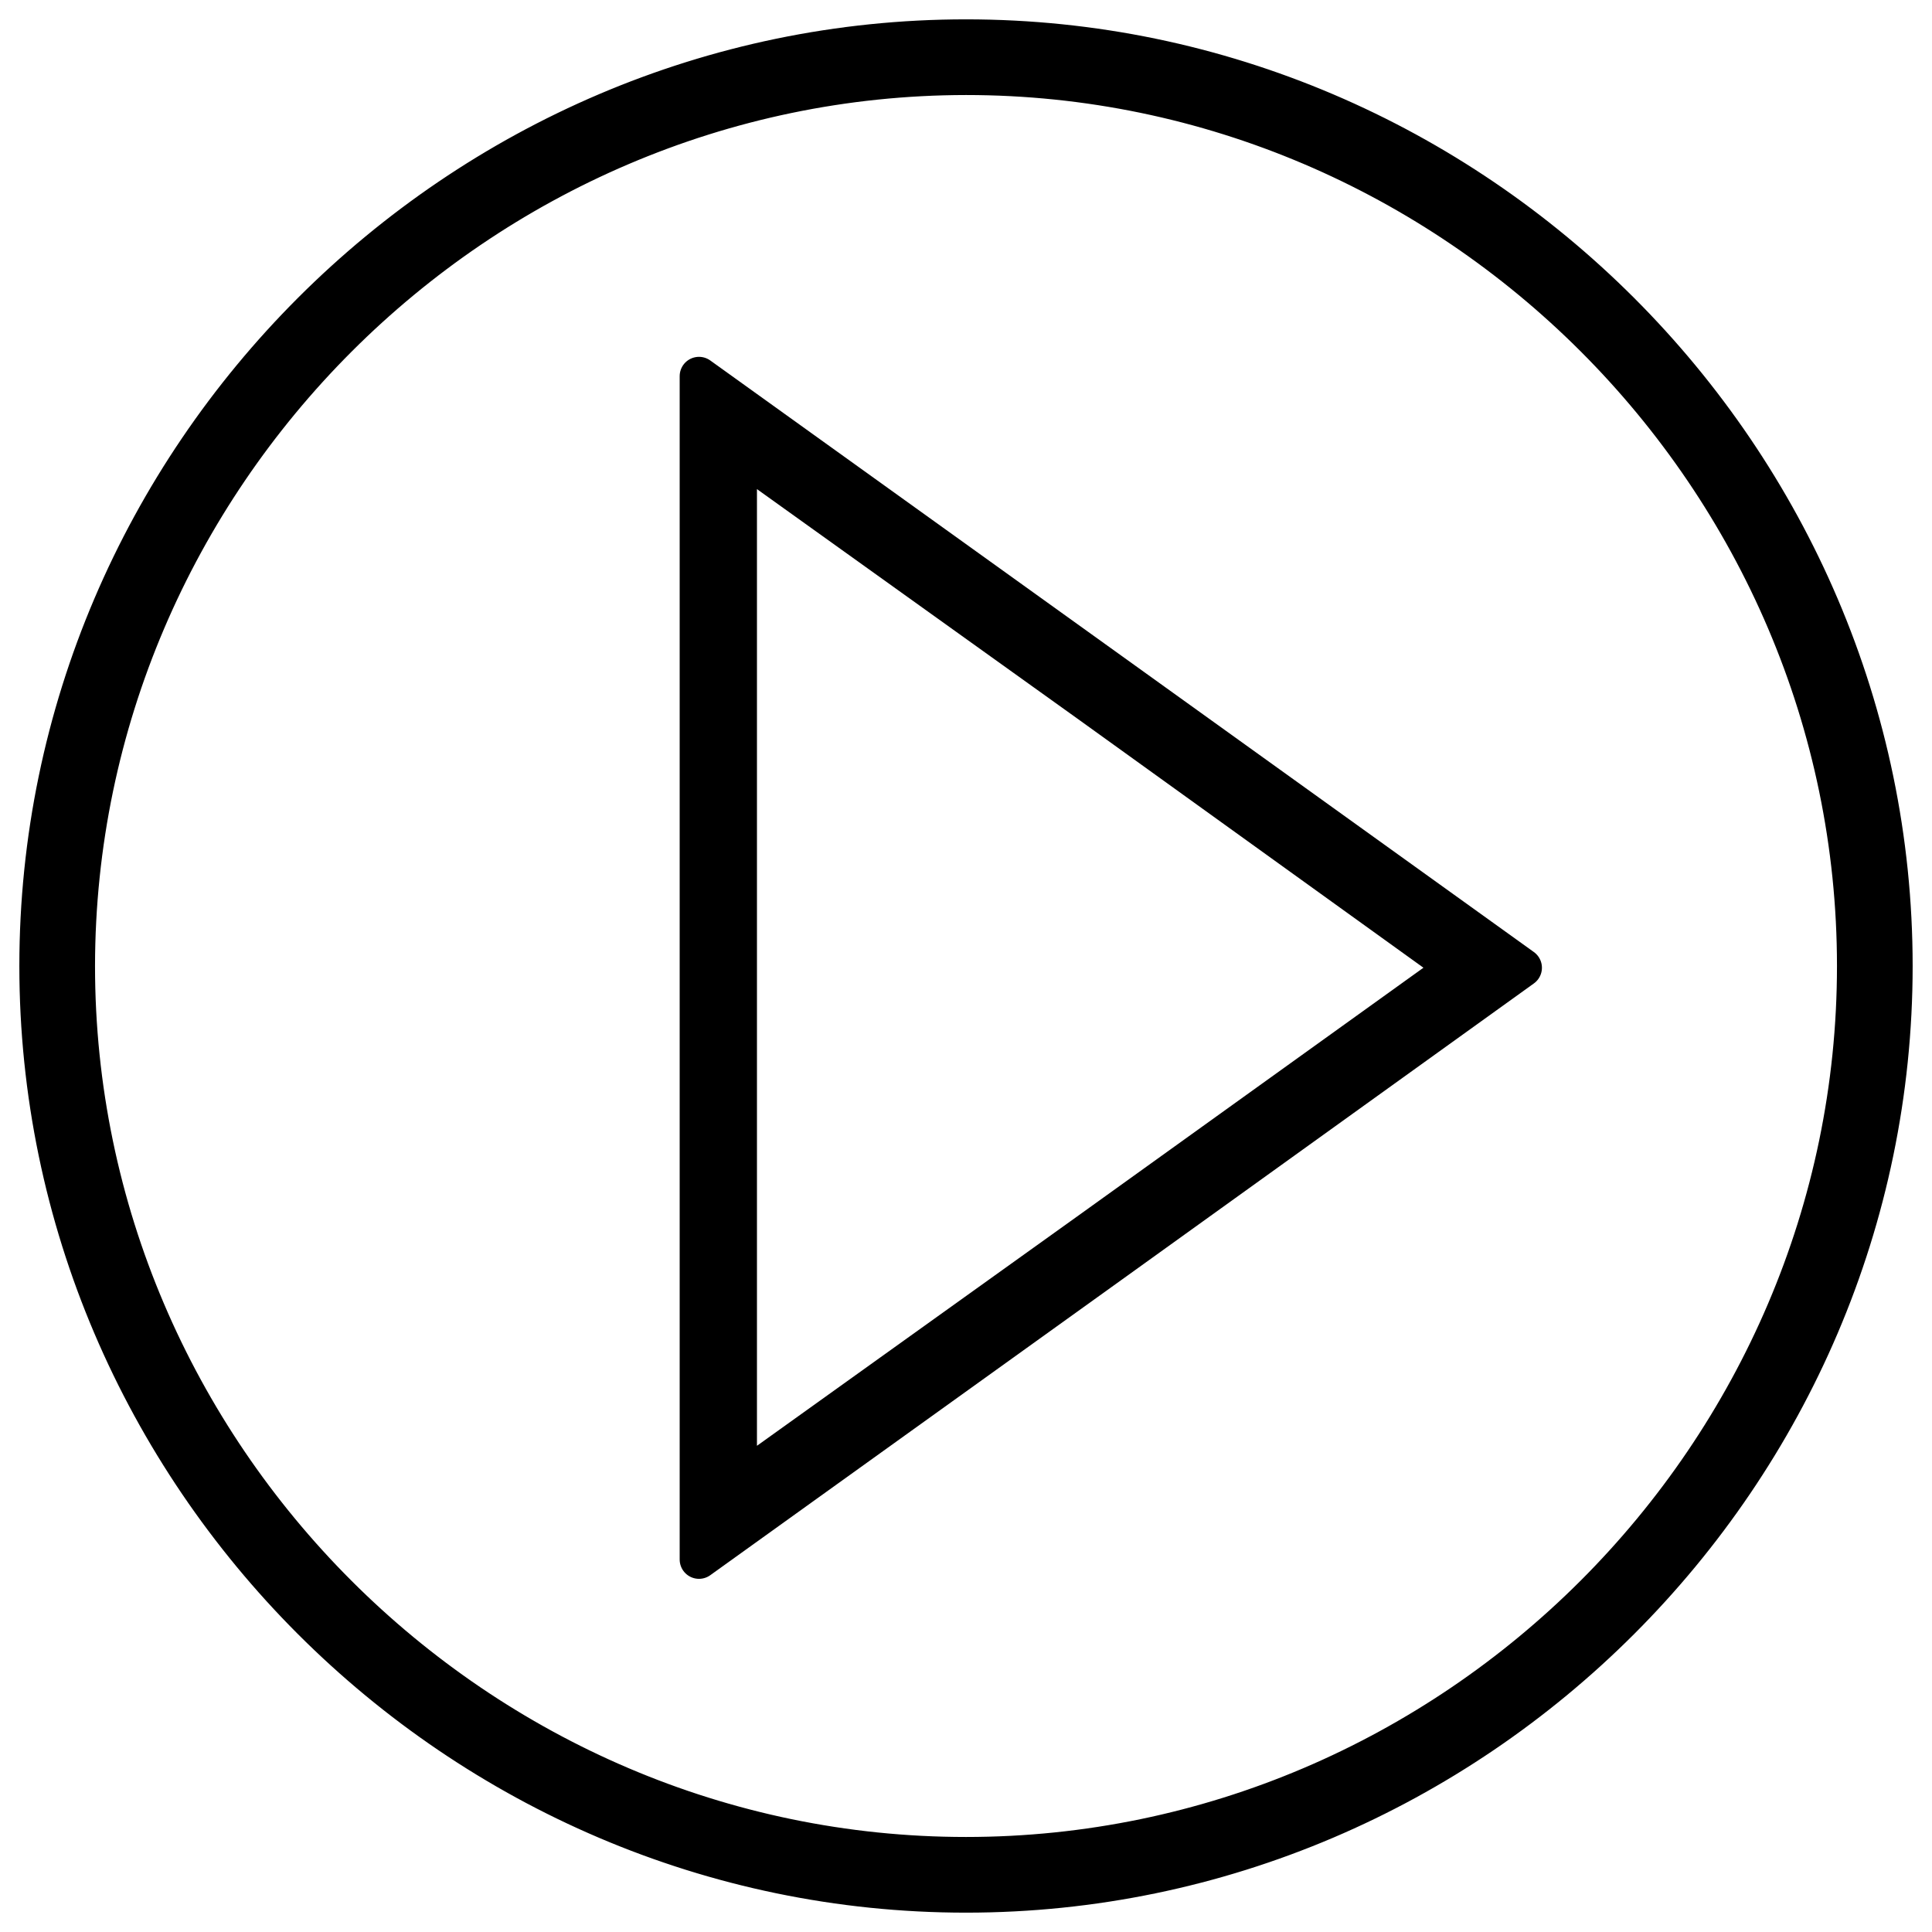 <svg clip-rule="evenodd" fill-rule="evenodd" stroke-linejoin="round" stroke-miterlimit="2" viewBox="0 0 100 100" xmlns="http://www.w3.org/2000/svg"><g fill-rule="nonzero" stroke="#000"><path d="m50 2c26.332 0 48 21.668 48 48s-21.668 48-48 48-48-21.668-48-48c.027-26.322 21.678-47.973 48-48m0-2c-27.429 0-50 22.571-50 50s22.571 50 50 50 50-22.571 50-50-22.571-50-50-50z" stroke-width="2.08" transform="matrix(.96 0 0 .96 2 2)"/><path d="m38.18 23.37 18.15 13 19.06 13.72-19.06 13.69-18.15 13zm-2-3.9v61.25l21.32-15.31 21.31-15.32-21.31-15.31z" stroke-width="2"/></g></svg>